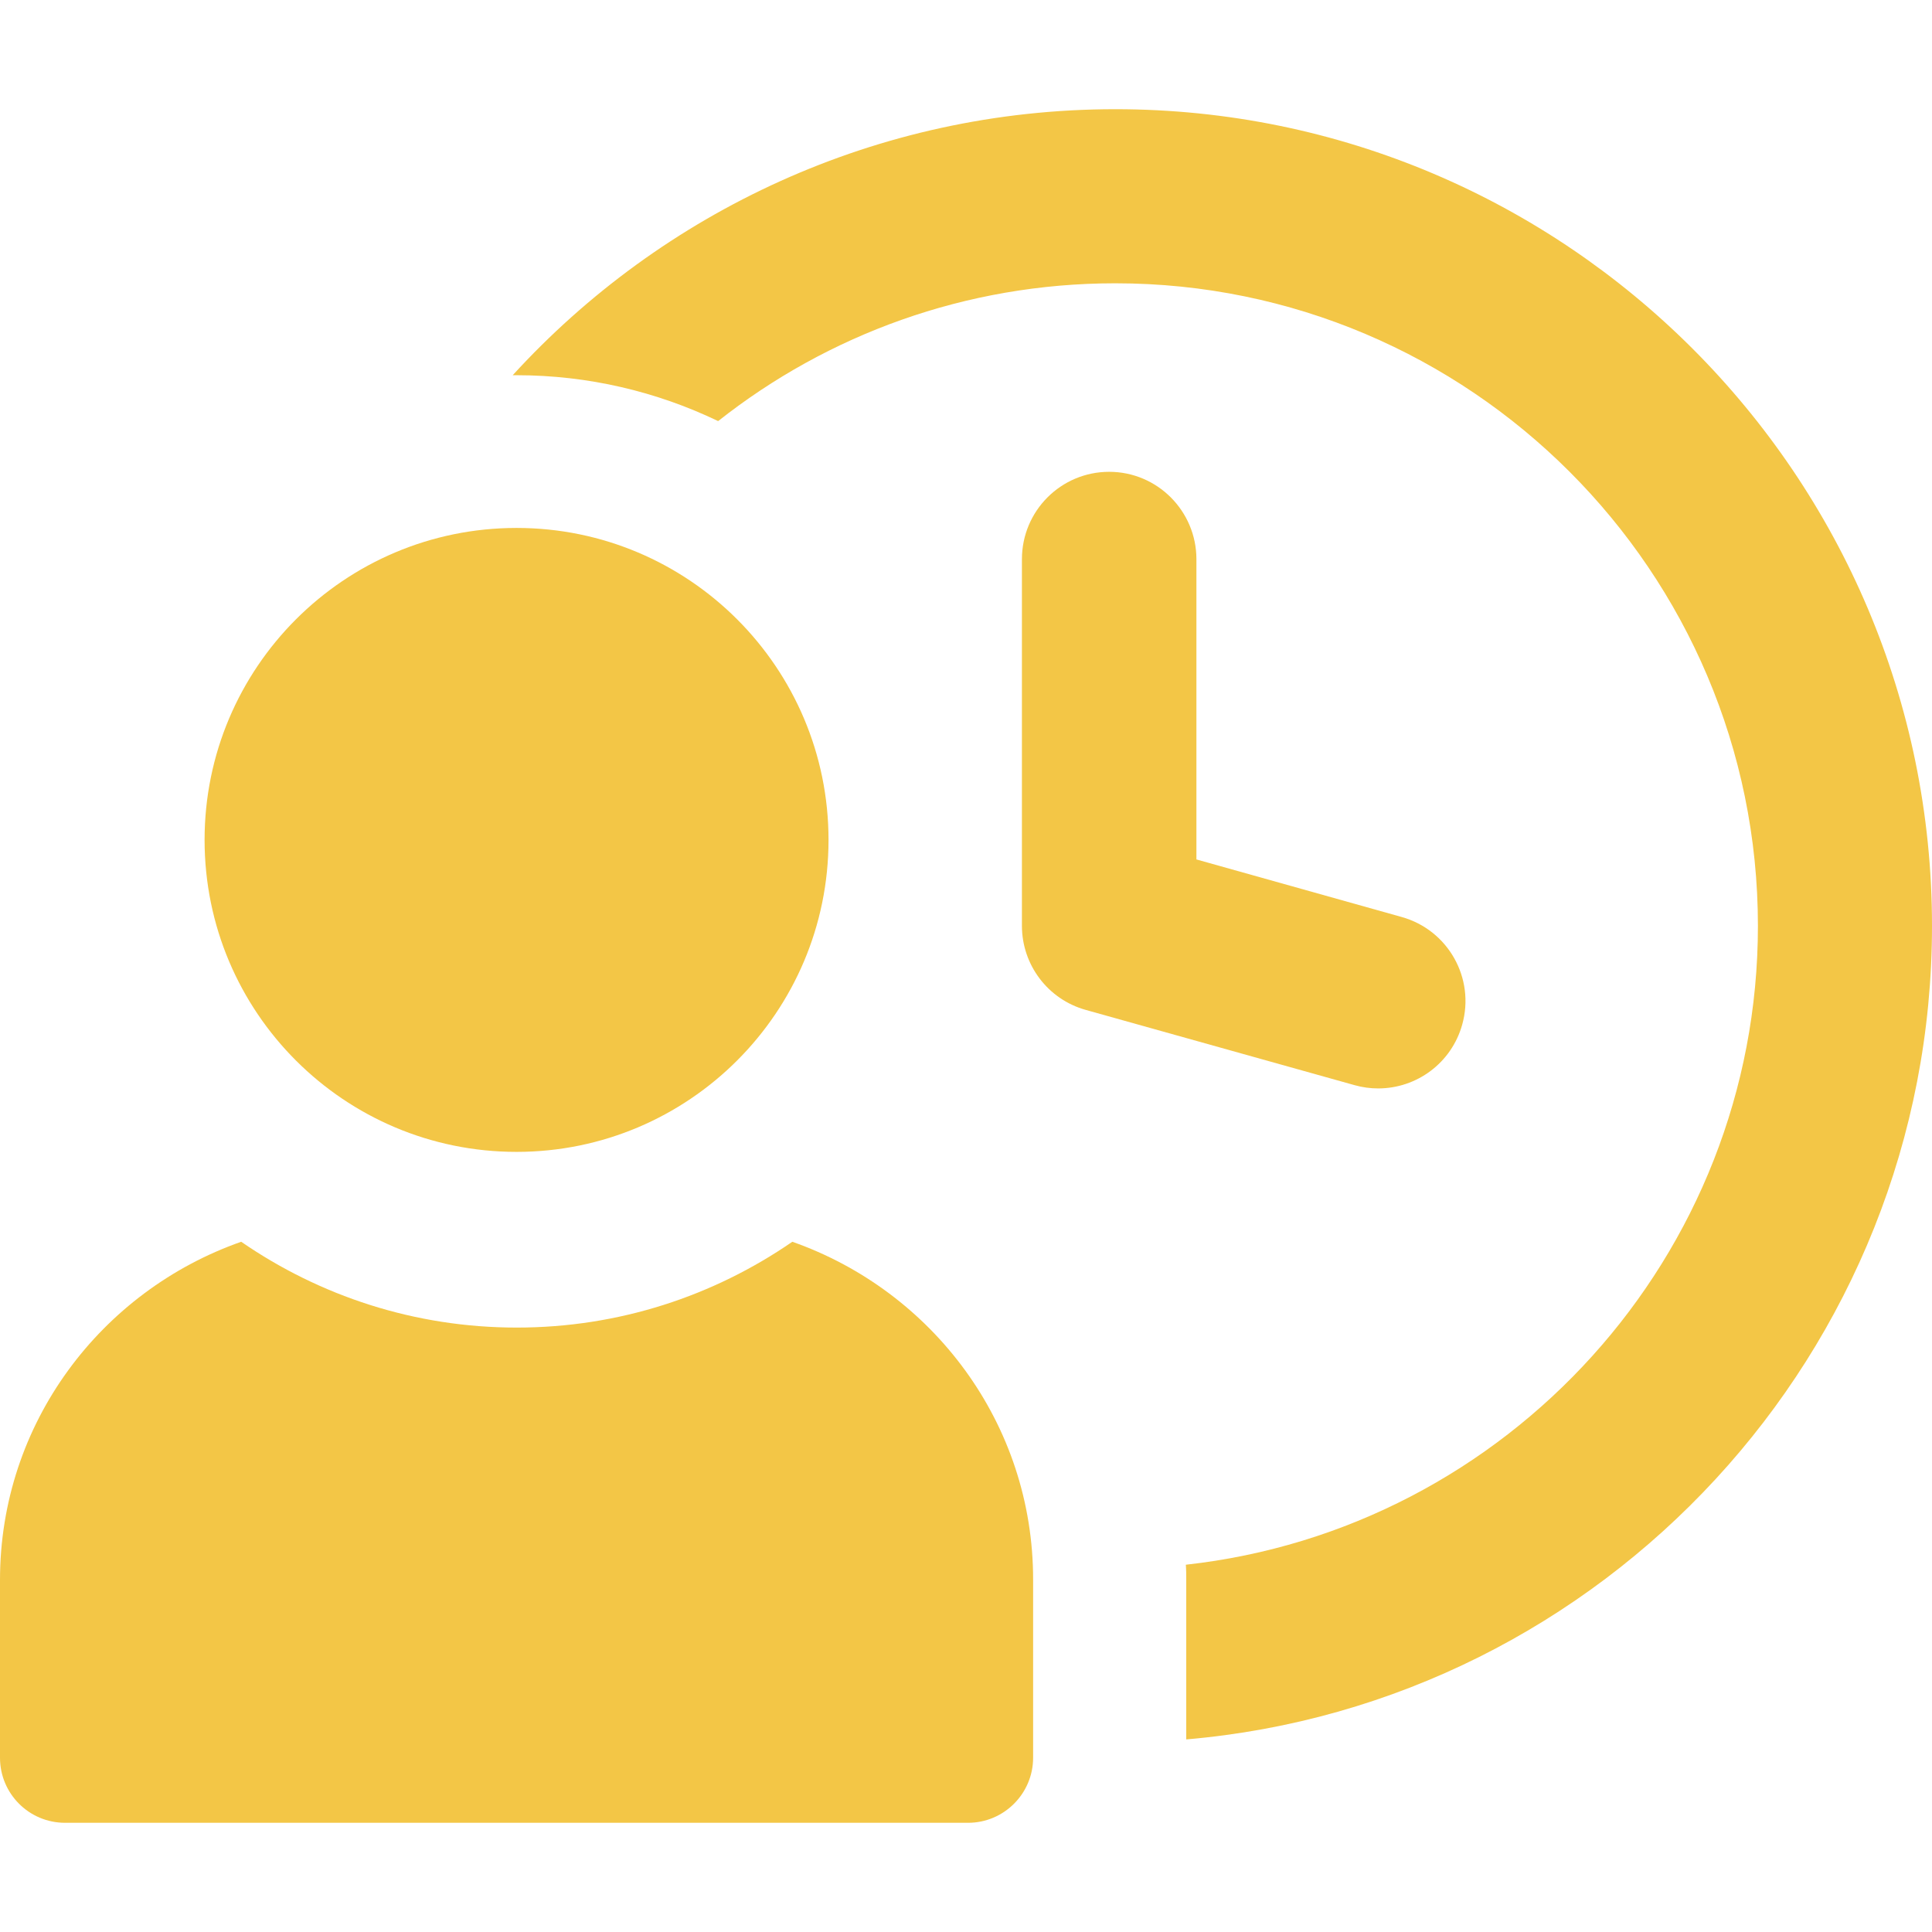 <svg xmlns="http://www.w3.org/2000/svg" xmlns:xlink="http://www.w3.org/1999/xlink" width="800" zoomAndPan="magnify" viewBox="0 0 600 600" height="800" preserveAspectRatio="xMidYMid meet" version="1.2"><defs><clipPath id="cb7811543c"><path d="M 159 33.75 L 600 33.75 L 600 541 L 159 541 Z M 159 33.75 "/></clipPath><clipPath id="32de3b5575"><path d="M 0 385 L 321 385 L 321 566.25 L 0 566.25 Z M 0 385 "/></clipPath></defs><g id="ccf197a80d"><path style=" stroke:none;fill-rule:nonzero;fill:#f3c646;fill-opacity:1;" d="M 428.02 338.02 C 439.895 338.02 450.758 330.191 454.105 318.191 C 458.148 303.789 449.746 288.82 435.285 284.777 L 371.559 266.906 L 371.559 173.684 C 371.559 158.715 359.43 146.527 344.465 146.527 C 329.496 146.527 317.367 158.652 317.367 173.684 L 317.367 287.496 C 317.367 299.684 325.453 310.359 337.199 313.641 L 420.695 337.012 C 423.156 337.707 425.621 338.02 428.02 338.02 Z M 428.02 338.02 "/><g clip-rule="nonzero" clip-path="url(#cb7811543c)"><path style=" stroke:none;fill-rule:nonzero;fill:#f3c646;fill-opacity:1;" d="M 346.359 33.914 C 272.336 33.914 205.516 65.875 159.223 116.527 L 160.422 116.527 C 182.715 116.527 204 121.641 222.949 130.738 C 222.949 130.738 222.949 130.738 223.074 130.738 C 256.988 103.957 299.875 87.98 346.359 87.98 C 456.441 87.98 545.938 177.473 545.938 287.559 C 545.938 390.125 468.062 474.949 368.273 485.938 C 368.398 487.516 368.398 489.094 368.398 490.672 L 368.398 540.191 C 498 529.074 600 419.938 600 287.559 C 600 147.664 486.254 33.914 346.359 33.914 Z M 346.359 33.914 "/></g><g clip-rule="nonzero" clip-path="url(#32de3b5575)"><path style=" stroke:none;fill-rule:nonzero;fill:#f3c646;fill-opacity:1;" d="M 246.062 385.641 C 221.684 402.441 192.254 412.293 160.484 412.293 C 128.715 412.293 99.285 402.441 74.906 385.641 C 31.391 400.926 0 441.98 0 490.672 L 0 545.875 C 0 557.051 9.031 566.086 20.211 566.086 L 300.633 566.086 C 311.809 566.086 320.844 556.988 320.844 545.875 L 320.844 490.672 C 320.906 441.98 289.516 400.926 246.062 385.641 Z M 246.062 385.641 "/></g><path style=" stroke:none;fill-rule:nonzero;fill:#f3c646;fill-opacity:1;" d="M 160.422 357.727 C 213.914 357.727 257.305 314.336 257.305 260.844 C 257.305 207.348 213.914 163.957 160.422 163.957 C 106.926 163.957 63.535 207.348 63.535 260.844 C 63.535 314.398 106.926 357.727 160.422 357.727 Z M 160.422 357.727 "/></g></svg>